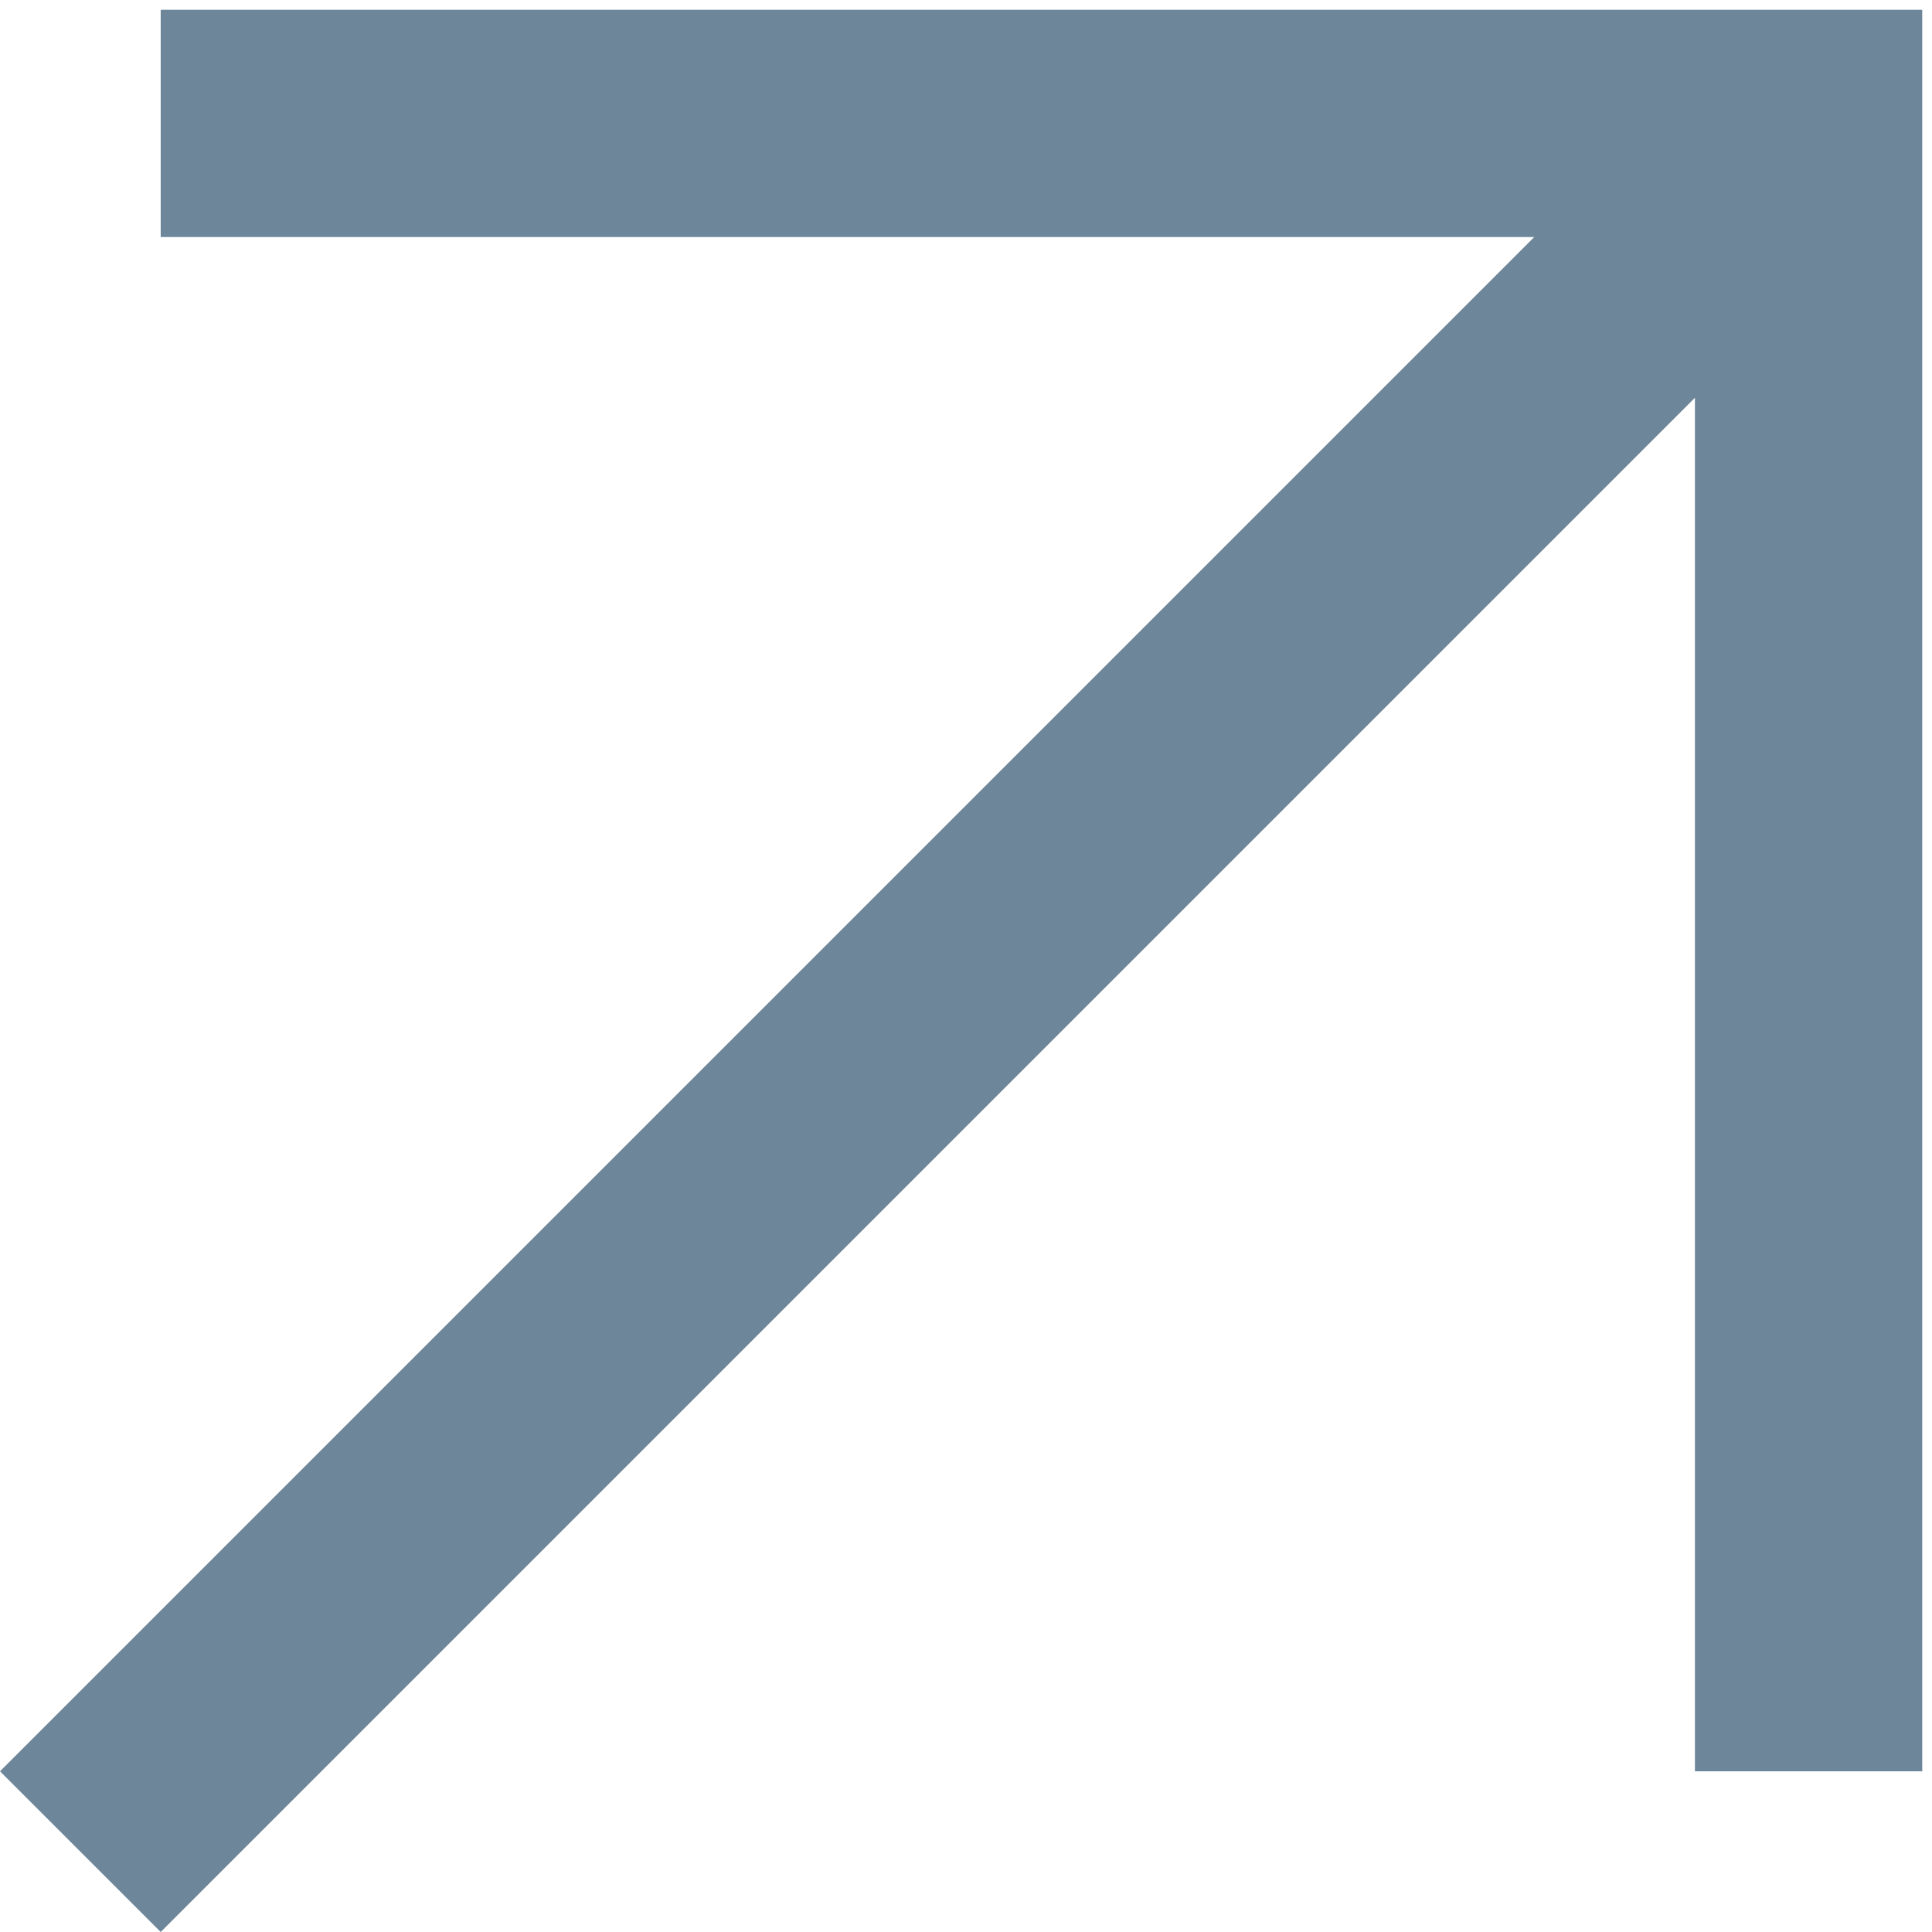 <?xml version="1.0" encoding="UTF-8"?> <svg xmlns="http://www.w3.org/2000/svg" width="34" height="34" viewBox="0 0 34 34" fill="none"> <path d="M27 4.172L4.06197e-06 31.172L2.828 34L29.828 7L29.828 31.172L33.828 31.172L33.828 0.172L2.828 0.172L2.828 4.172L27 4.172Z" fill="#6D8699"></path> </svg> 